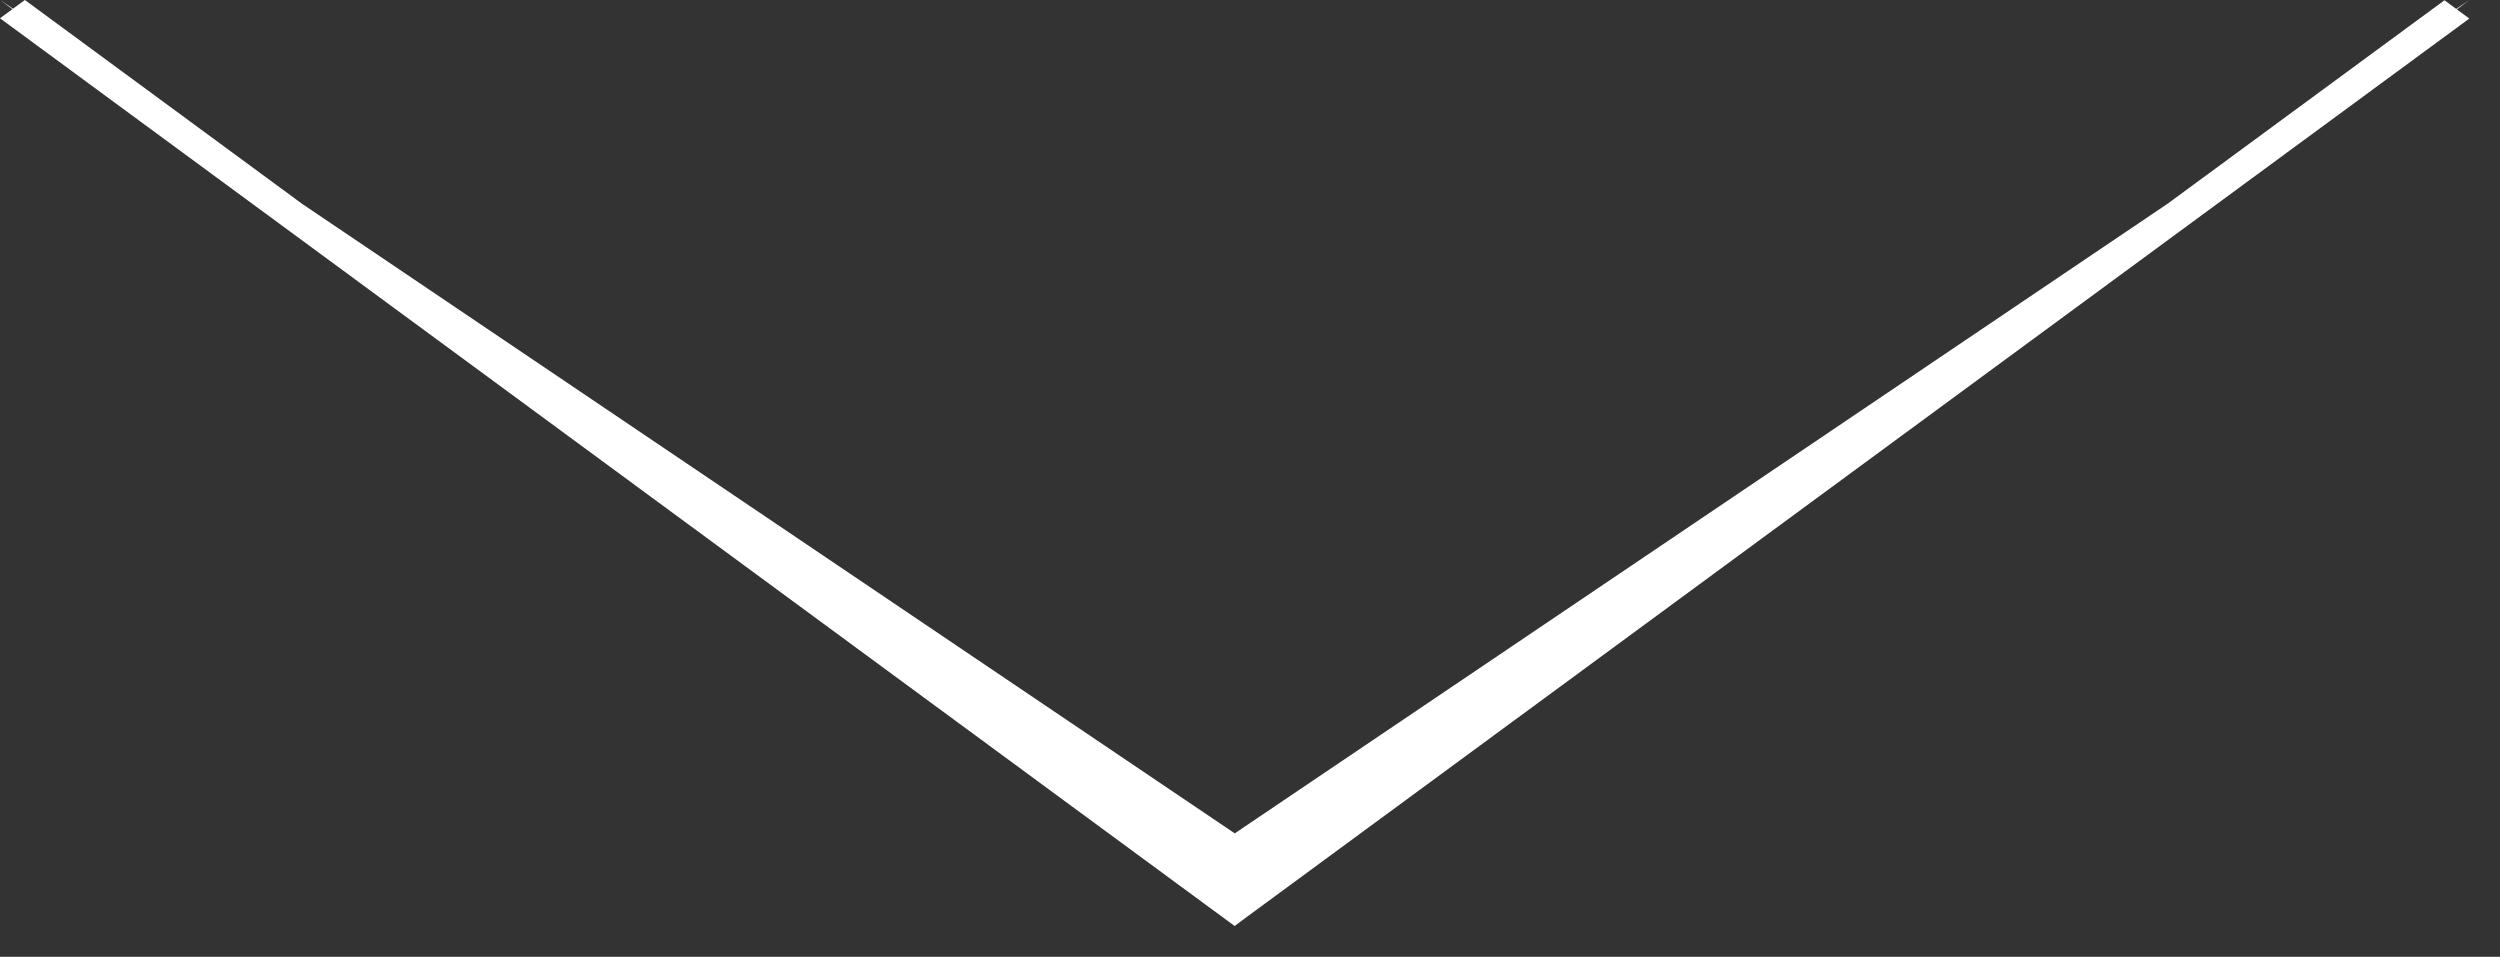 <?xml version="1.0" encoding="UTF-8"?> <svg xmlns="http://www.w3.org/2000/svg" width="81" height="31" viewBox="0 0 81 31" fill="none"><rect x="0" y="0" width="81" height="31" fill="#333333" stroke="none"/> <path fill-rule="evenodd" clip-rule="evenodd" d="M9.791 6.606L40.006 27.001L70.239 6.594L79.2 0.009L79.581 0.288L80.006 0.001L79.602 0.304L80.006 0.601L40.394 29.71L40.006 30.001L40.002 29.998L40 30L39.929 29.947L39.194 29.408L39.194 29.408L5.05839e-06 0.592L0.401 0.297L0.006 0.001L0.422 0.282L0.806 1.07386e-05L9.791 6.606Z" fill="white"></path> </svg> 